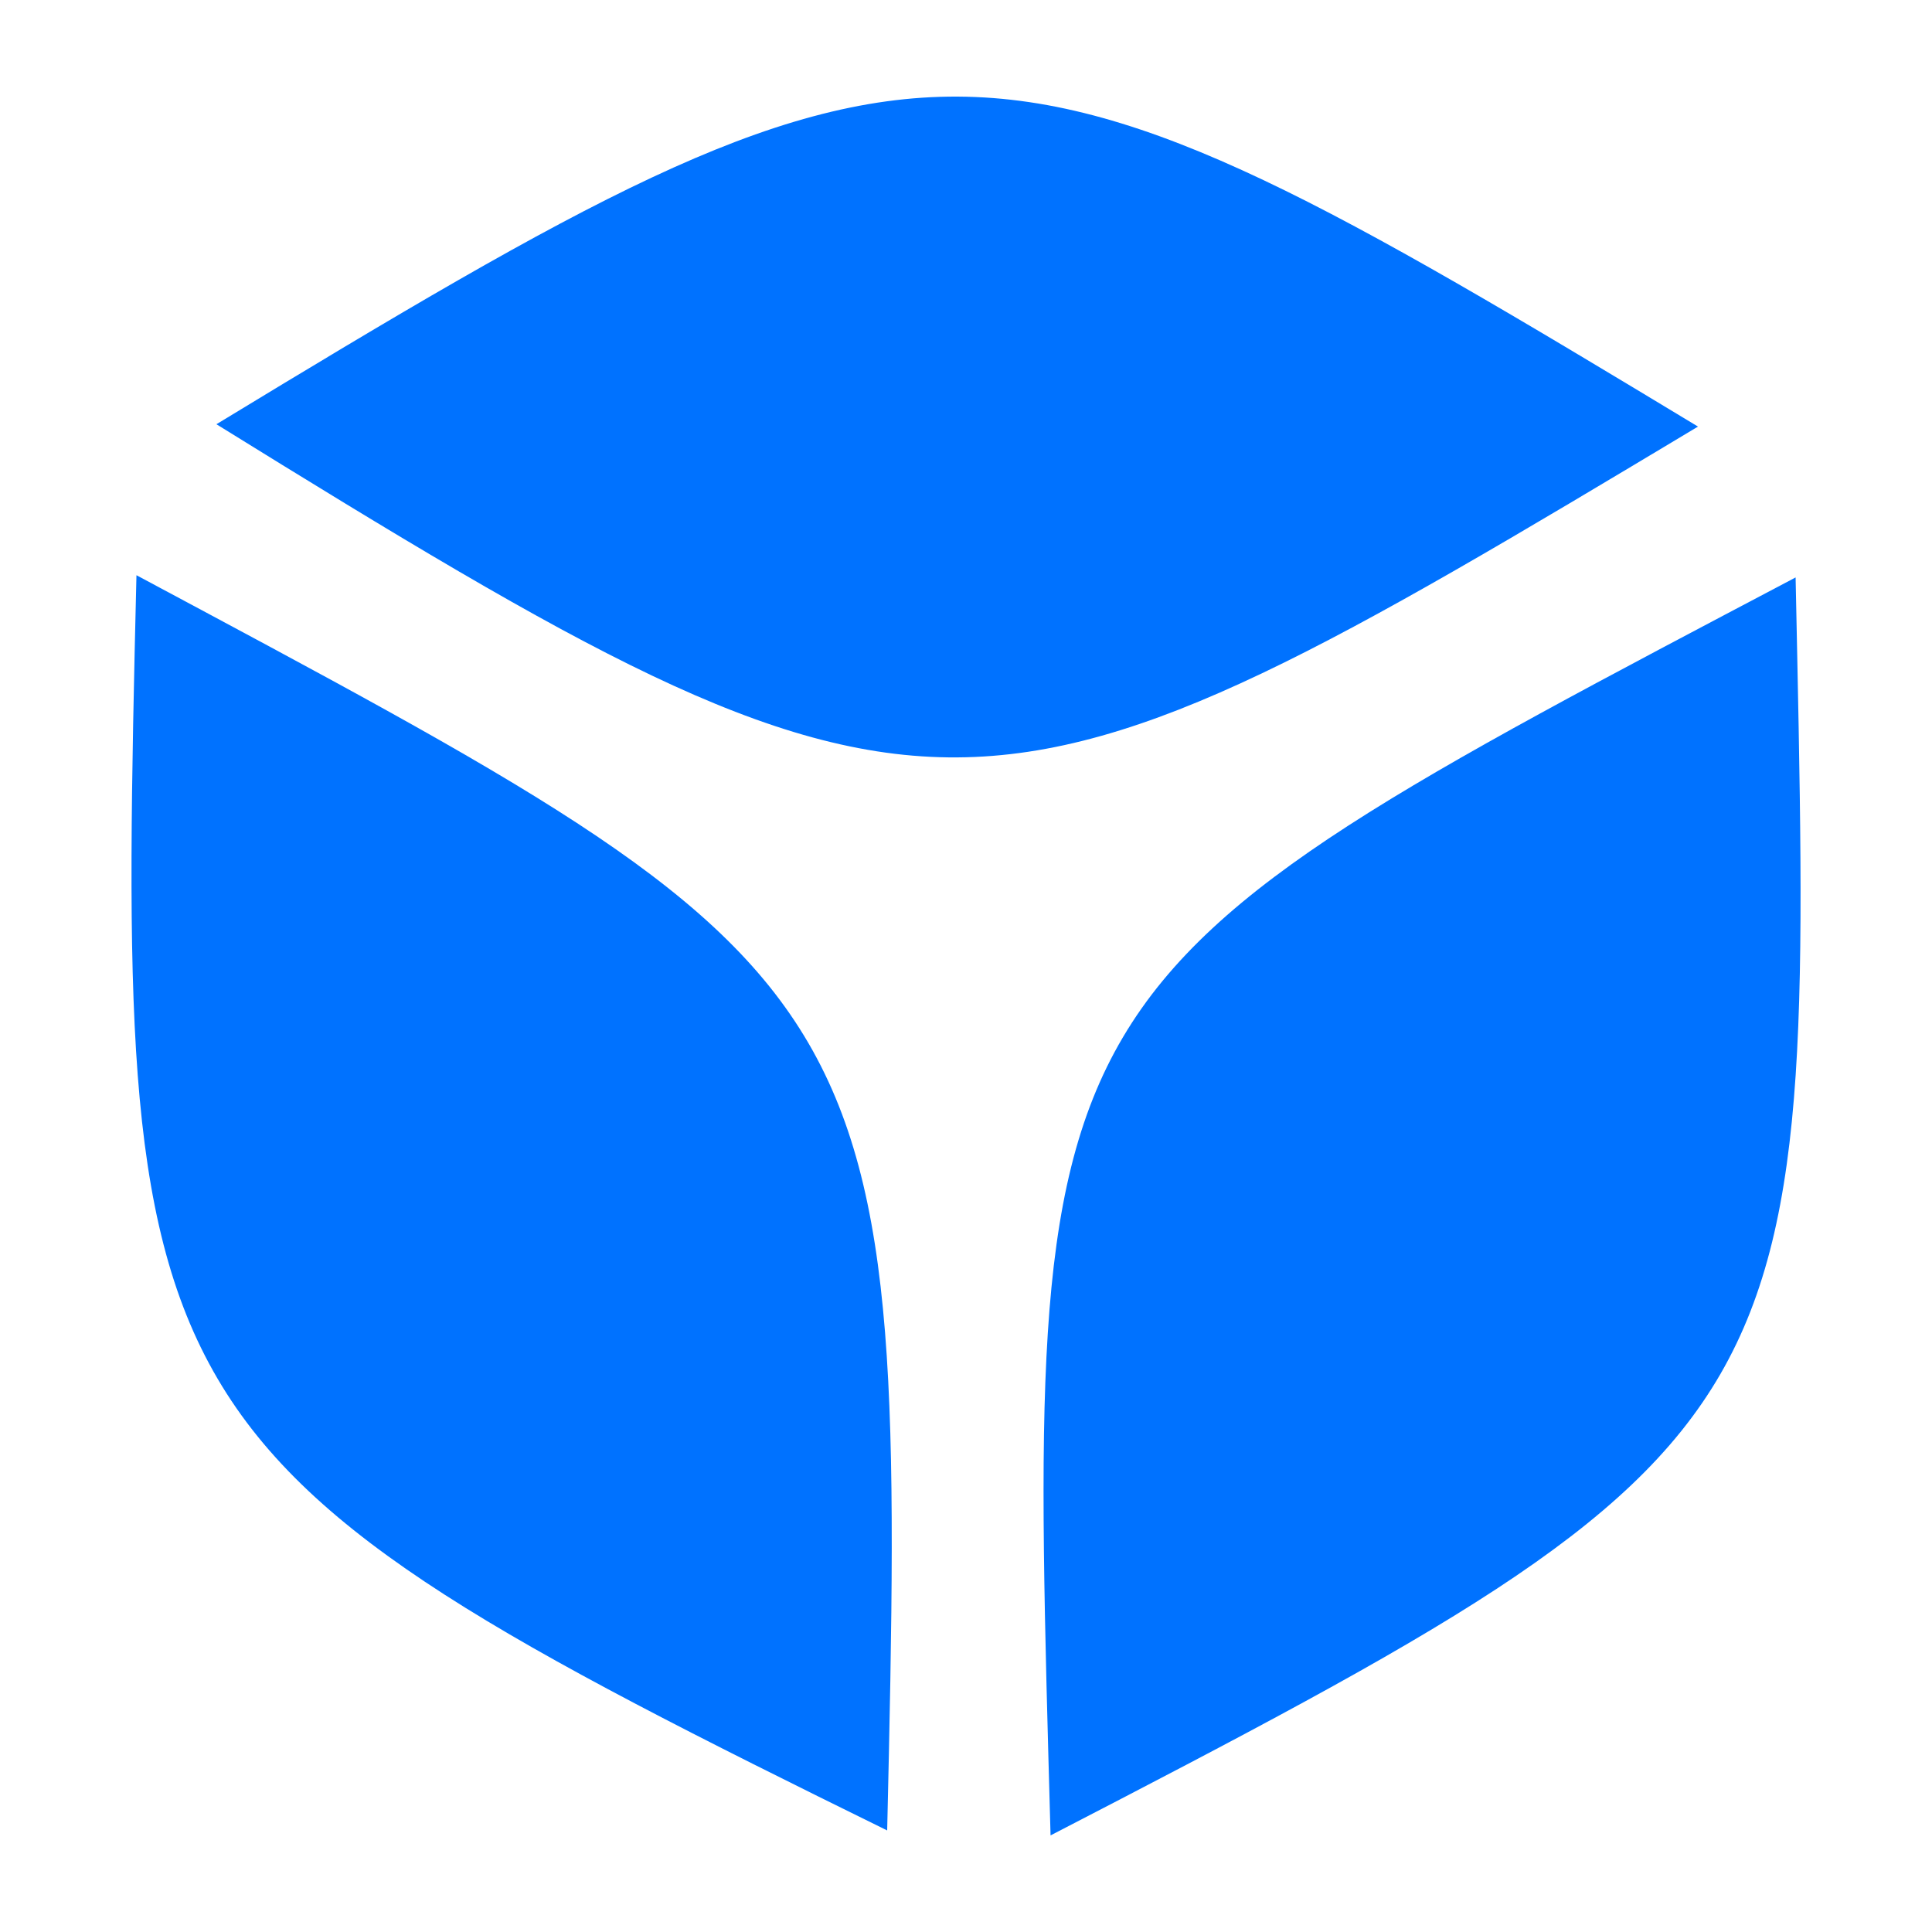 <svg width="60" height="60" viewBox="0 0 60 60" fill="none" xmlns="http://www.w3.org/2000/svg">
<path d="M32.626 57C31.888 30.255 31.66 30.643 55.764 17.933C56.311 44.266 56.705 44.545 32.626 57Z" fill="#0072FF"/>
<path d="M4.238 17.864C27.825 30.488 28.166 30.385 27.552 56.846C3.82 45.183 3.606 44.098 4.238 17.864Z" fill="#0072FF"/>
<path d="M52.733 13.248C30.175 26.778 29.258 27.139 6.721 13.175C29.216 -0.493 30.287 -0.314 52.733 13.248Z" fill="#0072FF"/>
</svg>
